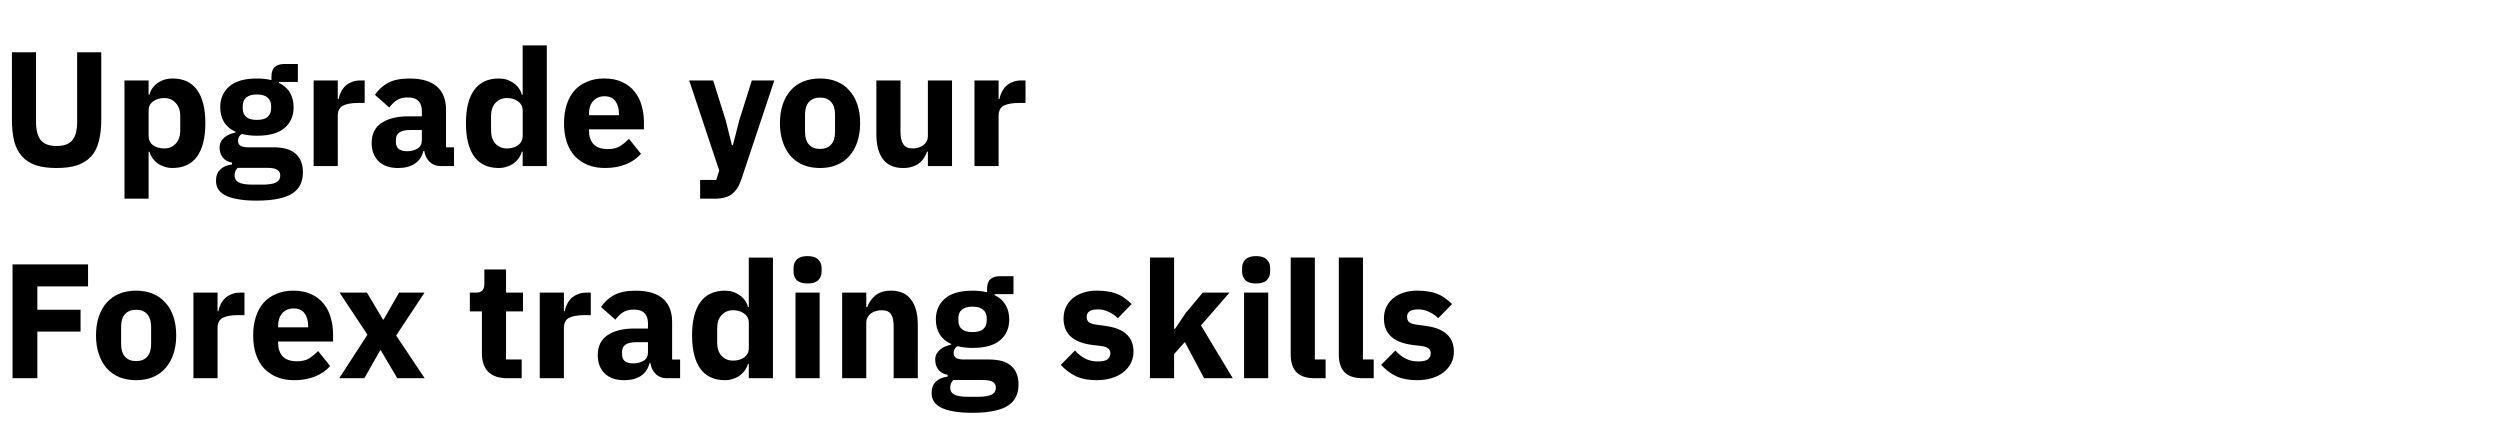 <svg width="271" height="46" viewBox="0 0 271 46" fill="none" xmlns="http://www.w3.org/2000/svg"><path d="M3.906 5.662v7.565c0 .872.171 1.526.513 1.962.342.424.913.636 1.715.636.801 0 1.373-.212 1.715-.636.342-.436.513-1.09.513-1.962V5.662h2.616v7.282c0 .907-.088 1.697-.265 2.369-.165.66-.442 1.208-.831 1.644-.389.424-.89.742-1.502.955-.613.2-1.361.3-2.245.3-.884 0-1.632-.1-2.245-.3-.613-.212-1.114-.53-1.502-.955-.389-.436-.672-.984-.848-1.644-.165-.672-.247-1.461-.247-2.369V5.662h2.616zm9.586 3.058h2.616v1.555h.088c.13-.519.424-.943.884-1.273.471-.33 1.008-.495 1.609-.495 1.178 0 2.068.412 2.669 1.237.601.825.901 2.027.901 3.606 0 1.579-.3 2.787-.901 3.623-.601.825-1.491 1.237-2.669 1.237-.306 0-.595-.047-.866-.141-.271-.083-.518-.2-.742-.353-.212-.165-.395-.353-.548-.566-.153-.224-.265-.46-.336-.707h-.088v5.091h-2.616V8.72zM17.823 16.091c.495 0 .901-.171 1.22-.513.33-.353.495-.825.495-1.414v-1.609c0-.589-.165-1.055-.495-1.396-.318-.353-.725-.53-1.22-.53-.495 0-.907.124-1.237.371-.318.236-.477.566-.477.99V14.73c0 .424.159.76.477 1.008.33.236.742.353 1.237.353zm15.014 2.581c0 .495-.088.931-.265 1.308-.165.377-.442.695-.831.955-.389.271-.907.471-1.556.601-.636.141-1.426.212-2.369.212-.801 0-1.485-.053-2.05-.159-.554-.094-1.008-.236-1.361-.424-.342-.177-.595-.401-.76-.672-.153-.259-.23-.56-.23-.901 0-.518.153-.925.46-1.22.306-.295.731-.477 1.273-.548v-.194c-.448-.083-.784-.271-1.008-.566-.224-.306-.336-.66-.336-1.06 0-.247.047-.46.141-.636.106-.189.236-.348.389-.477.165-.141.353-.253.566-.336.212-.083.424-.147.636-.195v-.071c-.566-.259-.984-.613-1.255-1.06-.271-.46-.406-.99-.406-1.591 0-.943.324-1.697.972-2.263.66-.577 1.661-.866 3.005-.866.613 0 1.137.059 1.573.177v-.354c0-.495.118-.848.353-1.061.247-.224.595-.336 1.043-.336h1.467v1.944h-2.05v.106c.542.259.943.619 1.202 1.078.259.448.389.972.389 1.573 0 .931-.33 1.679-.99 2.245-.648.554-1.644.831-2.987.831-.601 0-1.149-.065-1.644-.194-.271.177-.406.424-.406.742 0 .224.083.401.247.53.177.118.465.177.866.177h2.687c1.131 0 1.95.236 2.457.707.518.471.778 1.137.778 1.997zm-2.457.353c0-.271-.106-.477-.318-.619-.212-.141-.583-.212-1.113-.212h-3.182c-.118.118-.206.247-.265.389-.047.153-.071.3-.071.442 0 .342.147.589.442.742.295.165.795.247 1.502.247h1.061c.707 0 1.208-.083 1.502-.247.295-.153.442-.401.442-.742zm-2.528-6.027c.518 0 .901-.106 1.149-.318.259-.224.389-.542.389-.954v-.212c0-.412-.13-.725-.389-.937-.247-.224-.63-.336-1.149-.336-.518 0-.907.112-1.167.336-.247.212-.371.524-.371.937v.212c0 .412.124.731.371.954.259.212.648.318 1.167.318zM33.999 18V8.72h2.616v2.015h.088c.047-.259.13-.507.247-.742.118-.247.271-.465.46-.654.2-.189.436-.336.707-.442.271-.118.589-.177.955-.177h.46v2.439h-.654c-.766 0-1.337.1-1.715.3-.365.2-.548.572-.548 1.114V18h-2.616zm13.763 0c-.471 0-.866-.147-1.184-.442-.306-.295-.501-.689-.583-1.184h-.106c-.141.601-.454 1.061-.937 1.379-.483.306-1.078.46-1.785.46-.931 0-1.644-.247-2.139-.742-.495-.495-.742-1.149-.742-1.962 0-.978.353-1.703 1.06-2.174.719-.483 1.691-.725 2.917-.725h1.467v-.583c0-.448-.118-.801-.353-1.06-.236-.271-.63-.406-1.184-.406-.518 0-.931.112-1.237.336-.306.224-.56.477-.76.76l-1.555-1.379c.377-.554.848-.984 1.414-1.29.577-.318 1.355-.477 2.333-.477 1.32 0 2.31.289 2.97.866.66.577.99 1.42.99 2.528v4.065h.866V18h-1.449zm-3.623-1.609c.436 0 .807-.094 1.113-.283.318-.189.477-.495.477-.919v-1.096h-1.273c-1.025 0-1.538.348-1.538 1.043v.265c0 .342.106.595.318.76.212.153.513.23.901.23zm12.52.053H56.57c-.071.247-.183.483-.336.707-.153.212-.342.401-.566.566-.212.153-.46.271-.742.353-.271.094-.554.141-.848.141-1.178 0-2.068-.412-2.669-1.237-.601-.837-.901-2.045-.901-3.623 0-1.579.3-2.781.901-3.606.601-.825 1.491-1.237 2.669-1.237.601 0 1.131.165 1.591.495.471.33.772.754.901 1.273h.088V4.92h2.616V18h-2.616v-1.556zm-1.714-.353c.495 0 .901-.118 1.22-.353.33-.247.495-.583.495-1.008v-2.74c0-.424-.165-.754-.495-.99-.318-.247-.725-.371-1.22-.371s-.907.177-1.237.53c-.318.342-.477.807-.477 1.396v1.609c0 .589.159 1.06.477 1.414.33.342.742.513 1.237.513zm10.648 2.121c-.707 0-1.337-.112-1.891-.336-.554-.236-1.025-.56-1.414-.972-.377-.424-.666-.937-.866-1.538-.189-.601-.283-1.273-.283-2.015 0-.731.094-1.391.283-1.98.189-.601.466-1.113.831-1.538.377-.424.837-.748 1.379-.972.542-.236 1.161-.354 1.856-.354.766 0 1.42.13 1.962.389.554.259 1.002.607 1.343 1.043.354.436.607.943.76 1.52.165.566.247 1.161.247 1.785v.778h-5.957v.141c0 .613.165 1.102.495 1.467.33.353.848.53 1.555.53.542 0 .984-.106 1.326-.318.342-.224.66-.489.955-.795l1.308 1.626c-.412.483-.955.86-1.626 1.131-.66.271-1.414.406-2.262.406zm-.053-7.777c-.53 0-.949.177-1.255.53-.295.342-.442.801-.442 1.379v.141h3.252v-.159c0-.566-.13-1.019-.389-1.361-.247-.353-.636-.53-1.167-.53zM81.497 8.72h2.439L80.366 19.432c-.236.719-.572 1.249-1.008 1.591-.424.342-1.037.513-1.838.513h-1.626v-2.033h1.75l.318-1.025-3.252-9.757h2.598l1.361 4.33.672 2.687h.106l.689-2.687 1.361-4.33zm7.395 9.492c-.683 0-1.296-.112-1.838-.336-.53-.224-.984-.548-1.361-.972-.365-.424-.648-.937-.848-1.538-.2-.601-.3-1.273-.3-2.015 0-.742.1-1.414.3-2.015.2-.601.483-1.108.848-1.52.377-.424.831-.748 1.361-.972.542-.224 1.155-.336 1.838-.336.683 0 1.29.112 1.821.336.542.224.996.548 1.361.972.377.412.666.919.866 1.52.2.601.3 1.273.3 2.015 0 .742-.1 1.414-.3 2.015-.2.601-.489 1.114-.866 1.538-.365.424-.819.748-1.361.972-.53.224-1.137.336-1.821.336zm0-2.068c.518 0 .919-.159 1.202-.477.283-.318.424-.772.424-1.361v-1.891c0-.589-.141-1.043-.424-1.361-.283-.318-.683-.477-1.202-.477s-.919.159-1.202.477c-.283.318-.424.772-.424 1.361v1.891c0 .589.141 1.043.424 1.361.283.318.683.477 1.202.477zm11.691.3h-.088c-.082.236-.194.46-.336.672-.129.212-.3.401-.512.566-.212.165-.466.295-.76.389-.283.094-.613.141-.99.141-.955 0-1.679-.312-2.174-.937-.483-.636-.725-1.544-.725-2.722V8.72h2.616v5.603c0 .566.1 1.002.3 1.308.2.306.542.46 1.025.46.2 0 .401-.029.601-.088.2-.059.377-.141.53-.247.153-.118.277-.259.371-.424.094-.165.141-.359.141-.583V8.72h2.616V18h-2.616v-1.556zM105.633 18V8.72h2.616v2.015h.089c.047-.259.129-.507.247-.742.118-.247.271-.465.46-.654.2-.189.436-.336.707-.442.271-.118.589-.177.954-.177h.46v2.439h-.654c-.766 0-1.338.1-1.715.3-.365.2-.548.572-.548 1.114V18h-2.616zM1.361 41V28.662h8.184v2.386H4.048v2.528h4.684v2.369H4.048V41H1.361zm13.393.212c-.683 0-1.296-.112-1.838-.336-.53-.224-.984-.548-1.361-.972-.365-.424-.648-.937-.849-1.538-.2-.601-.3-1.273-.3-2.015 0-.742.1-1.414.3-2.015.2-.601.483-1.108.849-1.52.377-.424.831-.748 1.361-.972.542-.224 1.155-.336 1.838-.336.683 0 1.29.112 1.821.336.542.224.996.548 1.361.972.377.412.666.919.866 1.52.2.601.3 1.273.3 2.015 0 .742-.1 1.414-.3 2.015-.2.601-.489 1.114-.866 1.538-.365.424-.819.748-1.361.972-.53.224-1.137.336-1.821.336zm0-2.068c.518 0 .919-.159 1.202-.477.283-.318.424-.772.424-1.361v-1.891c0-.589-.141-1.043-.424-1.361-.283-.318-.683-.477-1.202-.477-.518 0-.919.159-1.202.477-.283.318-.424.772-.424 1.361v1.891c0 .589.141 1.043.424 1.361.283.318.683.477 1.202.477zM20.967 41v-9.28h2.616v2.015h.088c.047-.259.13-.507.247-.742.118-.247.271-.465.46-.654.2-.189.436-.336.707-.442.271-.118.589-.177.955-.177h.46v2.439h-.654c-.766 0-1.337.1-1.715.3-.365.2-.548.572-.548 1.114V41h-2.616zm10.931.212c-.707 0-1.337-.112-1.891-.336-.554-.236-1.025-.56-1.414-.972-.377-.424-.666-.937-.866-1.538-.189-.601-.283-1.273-.283-2.015 0-.731.094-1.391.283-1.98.189-.601.465-1.113.831-1.538.377-.424.837-.748 1.379-.972.542-.236 1.161-.353 1.856-.353.766 0 1.42.13 1.962.389.554.259 1.002.607 1.343 1.043.353.436.607.943.76 1.52.165.566.247 1.161.247 1.785v.778h-5.957v.141c0 .613.165 1.102.495 1.467.33.353.848.53 1.555.53.542 0 .984-.106 1.326-.318.342-.224.66-.489.955-.795l1.308 1.626c-.412.483-.955.86-1.626 1.131-.66.271-1.414.406-2.263.406zm-.053-7.777c-.53 0-.949.177-1.255.53-.295.342-.442.801-.442 1.379v.141h3.252v-.159c0-.566-.13-1.019-.389-1.361-.247-.353-.636-.53-1.167-.53zM36.774 41l3.058-4.719-3.022-4.56h2.97l1.732 2.917h.071l1.679-2.917h2.757l-3.075 4.649L46.036 41h-2.97l-1.785-3.022h-.071L39.496 41h-2.722zm18.222 0c-.907 0-1.597-.23-2.068-.689-.46-.46-.689-1.131-.689-2.015V33.753h-1.308v-2.033h.654c.353 0 .595-.083.725-.247.13-.177.194-.424.194-.742v-1.52h2.351v2.51h1.838v2.033h-1.838v5.214h1.697V41h-1.555zm3.514 0v-9.28h2.616v2.015h.088c.047-.259.13-.507.247-.742.118-.247.271-.465.46-.654.2-.189.436-.336.707-.442.271-.118.589-.177.955-.177h.46v2.439h-.654c-.766 0-1.337.1-1.715.3-.365.2-.548.572-.548 1.114V41H58.51zm13.763 0c-.471 0-.866-.147-1.184-.442-.306-.295-.501-.689-.583-1.184h-.106c-.141.601-.454 1.061-.937 1.379-.483.306-1.078.46-1.785.46-.931 0-1.644-.247-2.139-.742-.495-.495-.742-1.149-.742-1.962 0-.978.353-1.703 1.06-2.174.719-.483 1.691-.725 2.917-.725H70.24v-.583c0-.448-.118-.801-.353-1.06-.236-.271-.63-.406-1.184-.406-.518 0-.931.112-1.237.336-.306.224-.56.477-.76.76l-1.555-1.379c.377-.554.848-.984 1.414-1.29.577-.318 1.355-.477 2.333-.477 1.32 0 2.31.289 2.97.866.66.577.99 1.42.99 2.528v4.065h.866V41h-1.449zm-3.623-1.609c.436 0 .807-.094 1.113-.283.318-.189.477-.495.477-.919v-1.096h-1.273c-1.025 0-1.538.348-1.538 1.043v.265c0 .342.106.595.318.76.212.153.513.23.901.23zm12.52.053h-.088c-.071.247-.183.483-.336.707-.153.212-.342.401-.566.566-.212.153-.46.271-.742.353-.271.094-.554.141-.848.141-1.178 0-2.068-.412-2.669-1.237-.601-.837-.901-2.045-.901-3.623 0-1.579.3-2.781.901-3.606.601-.825 1.491-1.237 2.669-1.237.601 0 1.131.165 1.591.495.471.33.772.754.901 1.273h.088v-5.356h2.616V41h-2.616v-1.556zm-1.714-.353c.495 0 .901-.118 1.22-.353.33-.247.495-.583.495-1.008v-2.74c0-.424-.165-.754-.495-.99-.318-.247-.725-.371-1.22-.371s-.907.177-1.237.53c-.318.342-.477.807-.477 1.396v1.609c0 .589.159 1.06.477 1.414.33.342.742.513 1.237.513zm8.085-8.361c-.53 0-.919-.118-1.167-.353-.236-.247-.353-.56-.353-.937v-.389c0-.377.118-.683.353-.919.247-.247.636-.371 1.167-.371.53 0 .913.124 1.149.371.247.236.371.542.371.919v.389c0 .377-.124.689-.371.937-.236.236-.619.353-1.149.353zm-1.308.99h2.616V41h-2.616v-9.28zM91.289 41v-9.28h2.616v1.573h.106c.165-.483.454-.901.866-1.255.412-.353.984-.53 1.714-.53.955 0 1.673.318 2.156.955.495.636.742 1.544.742 2.722V41h-2.616v-5.603c0-.601-.094-1.043-.283-1.326-.189-.295-.524-.442-1.008-.442-.212 0-.418.029-.619.088-.2.047-.383.13-.548.247-.153.118-.277.265-.371.442-.094.165-.141.359-.141.583V41h-2.616zm19.12.672c0 .495-.088.931-.265 1.308-.165.377-.442.695-.831.955-.389.271-.907.471-1.555.601-.637.141-1.426.212-2.369.212-.801 0-1.485-.053-2.05-.159-.554-.094-1.008-.236-1.361-.424-.342-.177-.595-.401-.76-.672-.153-.259-.23-.56-.23-.901 0-.518.153-.925.459-1.22.307-.295.731-.477 1.273-.548v-.194c-.448-.083-.783-.271-1.007-.566-.224-.306-.336-.66-.336-1.06 0-.247.047-.46.141-.636.106-.189.236-.348.389-.477.165-.141.354-.253.566-.336.212-.083.424-.147.636-.195v-.071c-.566-.259-.984-.613-1.255-1.06-.271-.46-.407-.99-.407-1.591 0-.943.325-1.697.973-2.263.66-.577 1.661-.866 3.005-.866.612 0 1.137.059 1.573.177v-.354c0-.495.117-.848.353-1.06.248-.224.595-.336 1.043-.336h1.467v1.944h-2.05v.106c.542.259.942.619 1.202 1.078.259.448.389.972.389 1.573 0 .931-.33 1.679-.99 2.245-.648.554-1.644.831-2.987.831-.601 0-1.149-.065-1.644-.194-.271.177-.407.424-.407.742 0 .224.083.401.248.53.176.118.465.177.866.177h2.686c1.132 0 1.951.236 2.457.707.519.471.778 1.137.778 1.997zm-2.457.353c0-.271-.106-.477-.318-.619-.212-.141-.583-.212-1.114-.212h-3.181c-.118.118-.206.247-.265.389-.047.153-.071.3-.071.442 0 .342.147.589.442.742.294.165.795.247 1.502.247h1.061c.707 0 1.208-.083 1.502-.247.295-.153.442-.401.442-.742zm-2.527-6.027c.518 0 .901-.106 1.148-.318.26-.224.389-.542.389-.954v-.212c0-.412-.129-.725-.389-.937-.247-.224-.63-.336-1.148-.336-.519 0-.908.112-1.167.336-.248.212-.371.524-.371.937v.212c0 .412.123.731.371.954.259.212.648.318 1.167.318zm13.47 5.214c-.896 0-1.65-.141-2.263-.424-.612-.295-1.16-.707-1.643-1.237l1.537-1.556c.33.365.696.654 1.096.866.401.212.855.318 1.361.318.519 0 .878-.077 1.078-.23.201-.165.301-.383.301-.654 0-.436-.312-.695-.937-.778l-1.007-.124c-2.086-.259-3.129-1.214-3.129-2.864 0-.448.082-.854.247-1.22.177-.377.419-.695.725-.955.318-.271.695-.477 1.131-.619.448-.153.949-.23 1.503-.23.483 0 .907.035 1.272.106.378.059.708.153.99.283.295.118.56.271.796.46.247.177.489.377.724.601l-1.502 1.538c-.295-.295-.63-.524-1.008-.689-.365-.177-.742-.265-1.131-.265-.448 0-.766.071-.954.212-.189.141-.283.33-.283.566 0 .247.065.442.194.583.142.13.401.224.778.283l1.043.141c2.039.271 3.058 1.202 3.058 2.793 0 .448-.094.86-.283 1.237-.189.377-.46.707-.813.99-.342.271-.76.483-1.255.636-.483.153-1.025.23-1.626.23zm5.76-13.292h2.616v7.724h.106l1.149-1.714 1.856-2.209h2.899l-3.093 3.553L133.635 41h-3.111l-2.086-3.924-1.167 1.308V41h-2.616V27.92zm11.51 2.81c-.53 0-.919-.118-1.167-.353-.235-.247-.353-.56-.353-.937v-.389c0-.377.118-.683.353-.919.248-.247.637-.371 1.167-.371s.913.124 1.149.371c.247.236.371.542.371.919v.389c0 .377-.124.689-.371.937-.236.236-.619.353-1.149.353zm-1.308.99h2.616V41h-2.616v-9.28zM142.513 41c-.896 0-1.556-.218-1.98-.654-.412-.436-.619-1.066-.619-1.891V27.92h2.616v11.047h1.167V41h-1.184zm5.213 0c-.896 0-1.556-.218-1.98-.654-.412-.436-.619-1.066-.619-1.891V27.92h2.616v11.047h1.167V41h-1.184zm5.899.212c-.896 0-1.65-.141-2.263-.424-.613-.295-1.161-.707-1.644-1.237l1.538-1.556c.33.365.695.654 1.096.866.401.212.854.318 1.361.318.519 0 .878-.077 1.078-.23.201-.165.301-.383.301-.654 0-.436-.313-.695-.937-.778l-1.008-.124c-2.085-.259-3.128-1.214-3.128-2.864 0-.448.082-.854.247-1.22.177-.377.419-.695.725-.955.318-.271.695-.477 1.131-.619.448-.153.949-.23 1.503-.23.483 0 .907.035 1.272.106.377.059.707.153.99.283.295.118.56.271.796.46.247.177.489.377.724.601l-1.502 1.538c-.295-.295-.631-.524-1.008-.689-.365-.177-.742-.265-1.131-.265-.448 0-.766.071-.954.212-.189.141-.283.33-.283.566 0 .247.065.442.194.583.142.13.401.224.778.283l1.043.141c2.038.271 3.058 1.202 3.058 2.793 0 .448-.095.86-.283 1.237-.189.377-.46.707-.813.99-.342.271-.76.483-1.255.636-.483.153-1.025.23-1.626.23z" fill="#000"/></svg>